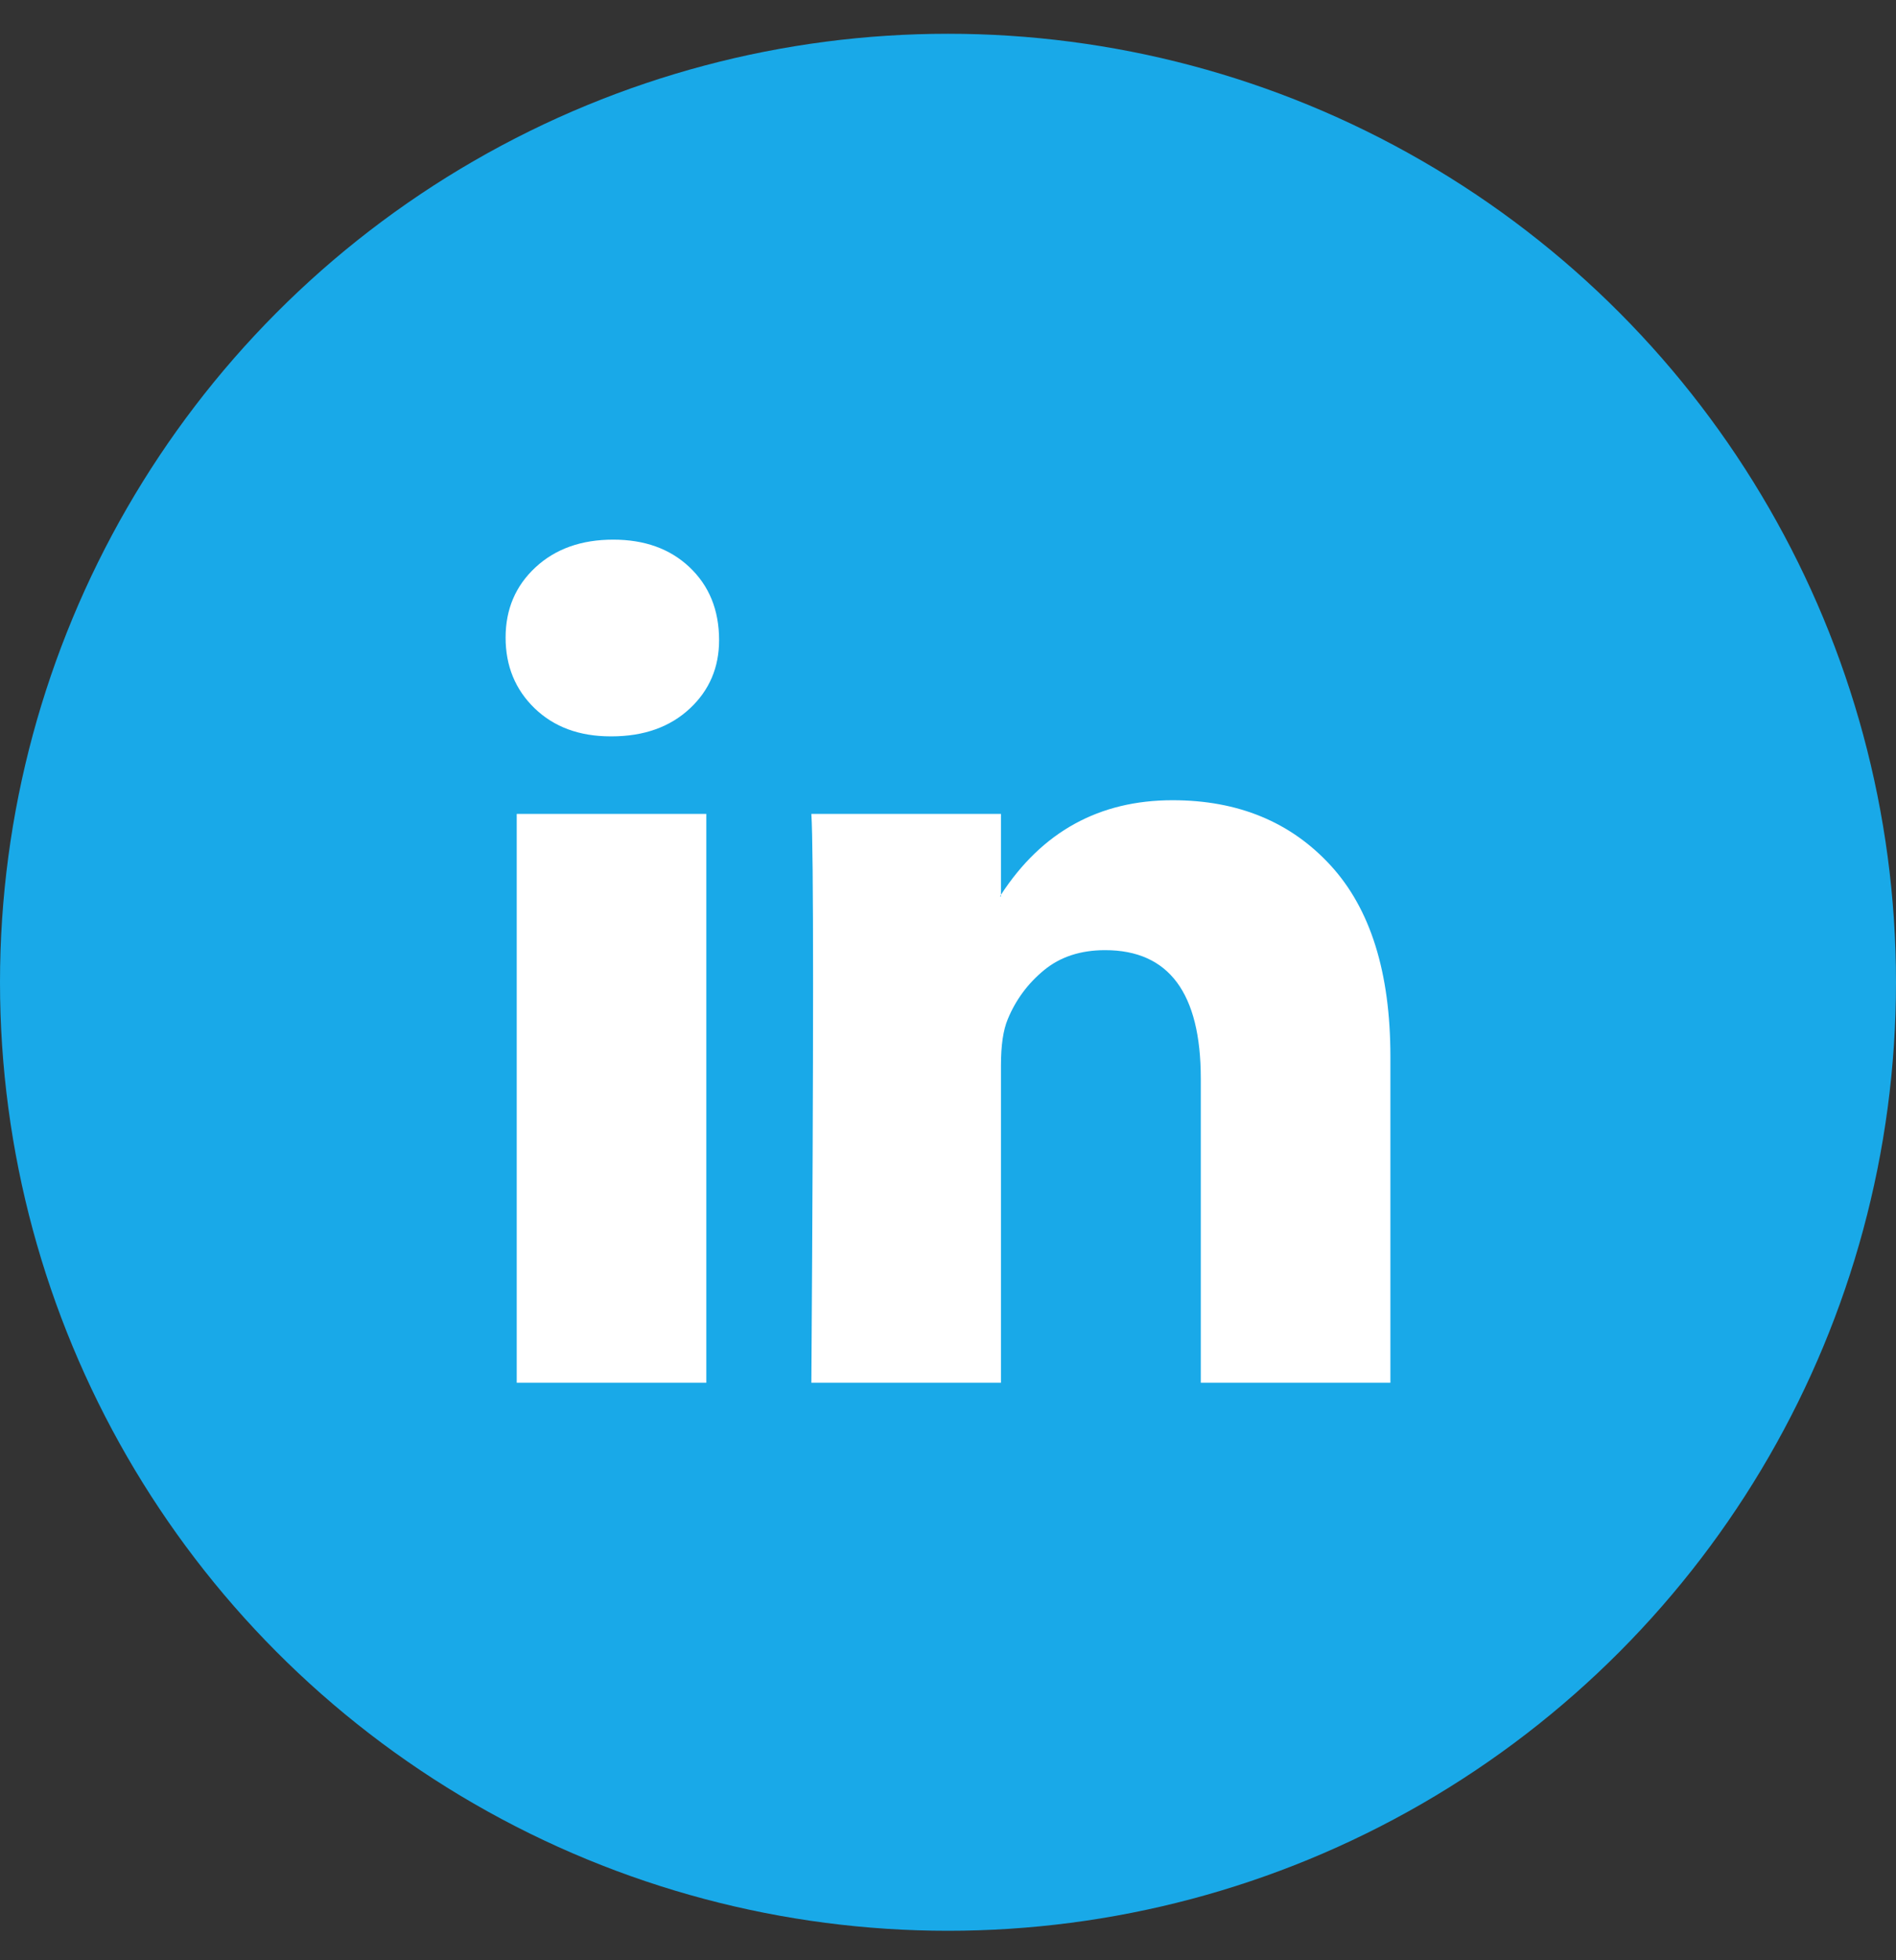 <svg width="30" height="31" viewBox="0 0 30 31" fill="none" xmlns="http://www.w3.org/2000/svg">
<rect x="0" y="0" width="30" height="31" fill="#333333" stroke="none"/>
<circle cx="15" cy="15.534" r="15" fill="#19A9E8"/>
<path d="M8 10.083C8 9.634 8.158 9.264 8.473 8.972C8.788 8.68 9.198 8.534 9.703 8.534C10.198 8.534 10.599 8.678 10.905 8.965C11.221 9.261 11.378 9.648 11.378 10.123C11.378 10.554 11.225 10.914 10.919 11.201C10.604 11.497 10.189 11.645 9.676 11.645H9.662C9.167 11.645 8.766 11.497 8.459 11.201C8.153 10.905 8 10.532 8 10.083ZM8.176 21.867V12.871H11.176V21.867H8.176ZM12.838 21.867H15.838V16.844C15.838 16.53 15.874 16.287 15.946 16.117C16.072 15.811 16.264 15.553 16.52 15.342C16.777 15.131 17.099 15.026 17.486 15.026C18.495 15.026 19 15.704 19 17.059V21.867H22V16.709C22 15.38 21.685 14.373 21.054 13.686C20.423 12.999 19.59 12.655 18.554 12.655C17.392 12.655 16.486 13.154 15.838 14.15V14.177H15.824L15.838 14.15V12.871H12.838C12.856 13.158 12.865 14.052 12.865 15.551C12.865 17.05 12.856 19.156 12.838 21.867Z" fill="white"/>
</svg>
